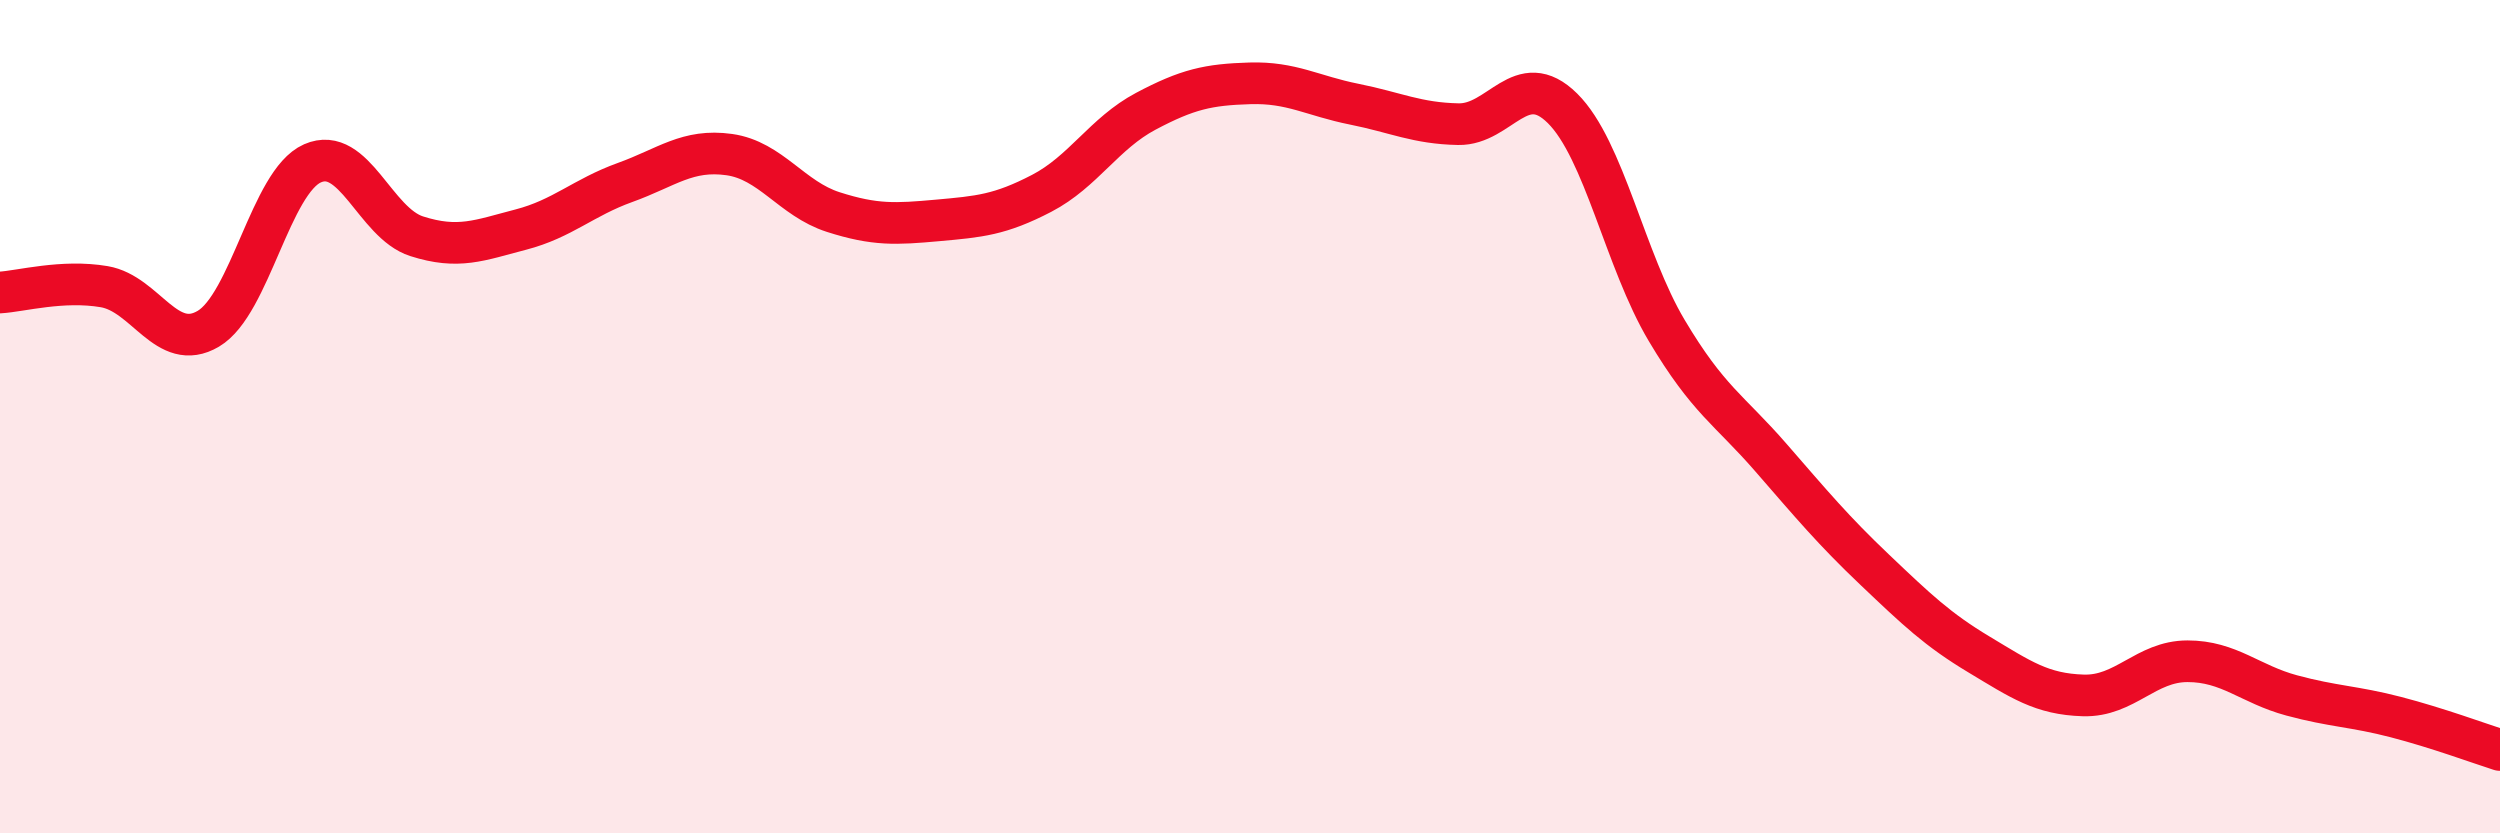 
    <svg width="60" height="20" viewBox="0 0 60 20" xmlns="http://www.w3.org/2000/svg">
      <path
        d="M 0,7.02 C 0.5,6.99 1.5,6.71 2.5,6.88 C 3.5,7.05 4,8.48 5,7.89 C 6,7.3 6.5,4.36 7.5,3.92 C 8.5,3.48 9,5.35 10,5.67 C 11,5.99 11.5,5.77 12.5,5.51 C 13.5,5.25 14,4.74 15,4.38 C 16,4.02 16.5,3.57 17.5,3.71 C 18.5,3.85 19,4.77 20,5.09 C 21,5.41 21.5,5.38 22.5,5.29 C 23.5,5.2 24,5.16 25,4.64 C 26,4.12 26.5,3.2 27.5,2.67 C 28.5,2.14 29,2.03 30,2 C 31,1.97 31.5,2.3 32.5,2.5 C 33.5,2.7 34,2.96 35,2.98 C 36,3 36.5,1.61 37.5,2.6 C 38.5,3.59 39,6.25 40,7.93 C 41,9.61 41.5,9.83 42.5,10.98 C 43.5,12.13 44,12.73 45,13.68 C 46,14.63 46.5,15.11 47.5,15.71 C 48.5,16.31 49,16.66 50,16.69 C 51,16.72 51.5,15.87 52.5,15.87 C 53.5,15.87 54,16.42 55,16.69 C 56,16.96 56.5,16.95 57.5,17.21 C 58.5,17.47 59.5,17.84 60,18L60 20L0 20Z"
        fill="#EB0A25"
        opacity="0.1"
        stroke-linecap="round"
        stroke-linejoin="round"
      />
      <path
        d="M 0,7.02 C 0.5,6.99 1.5,6.71 2.5,6.88 C 3.5,7.05 4,8.48 5,7.89 C 6,7.3 6.5,4.36 7.5,3.92 C 8.5,3.48 9,5.35 10,5.67 C 11,5.99 11.5,5.77 12.5,5.51 C 13.5,5.25 14,4.74 15,4.38 C 16,4.02 16.5,3.57 17.5,3.71 C 18.5,3.85 19,4.77 20,5.09 C 21,5.41 21.5,5.38 22.5,5.29 C 23.5,5.2 24,5.16 25,4.64 C 26,4.12 26.5,3.2 27.5,2.67 C 28.5,2.14 29,2.03 30,2 C 31,1.97 31.5,2.3 32.5,2.5 C 33.5,2.7 34,2.96 35,2.98 C 36,3 36.5,1.61 37.5,2.6 C 38.5,3.59 39,6.25 40,7.93 C 41,9.61 41.5,9.83 42.5,10.98 C 43.5,12.13 44,12.73 45,13.68 C 46,14.63 46.5,15.11 47.5,15.71 C 48.5,16.31 49,16.66 50,16.69 C 51,16.72 51.5,15.87 52.5,15.87 C 53.5,15.87 54,16.42 55,16.69 C 56,16.96 56.5,16.95 57.5,17.21 C 58.5,17.47 59.5,17.84 60,18"
        stroke="#EB0A25"
        stroke-width="1"
        fill="none"
        stroke-linecap="round"
        stroke-linejoin="round"
      />
    </svg>
  